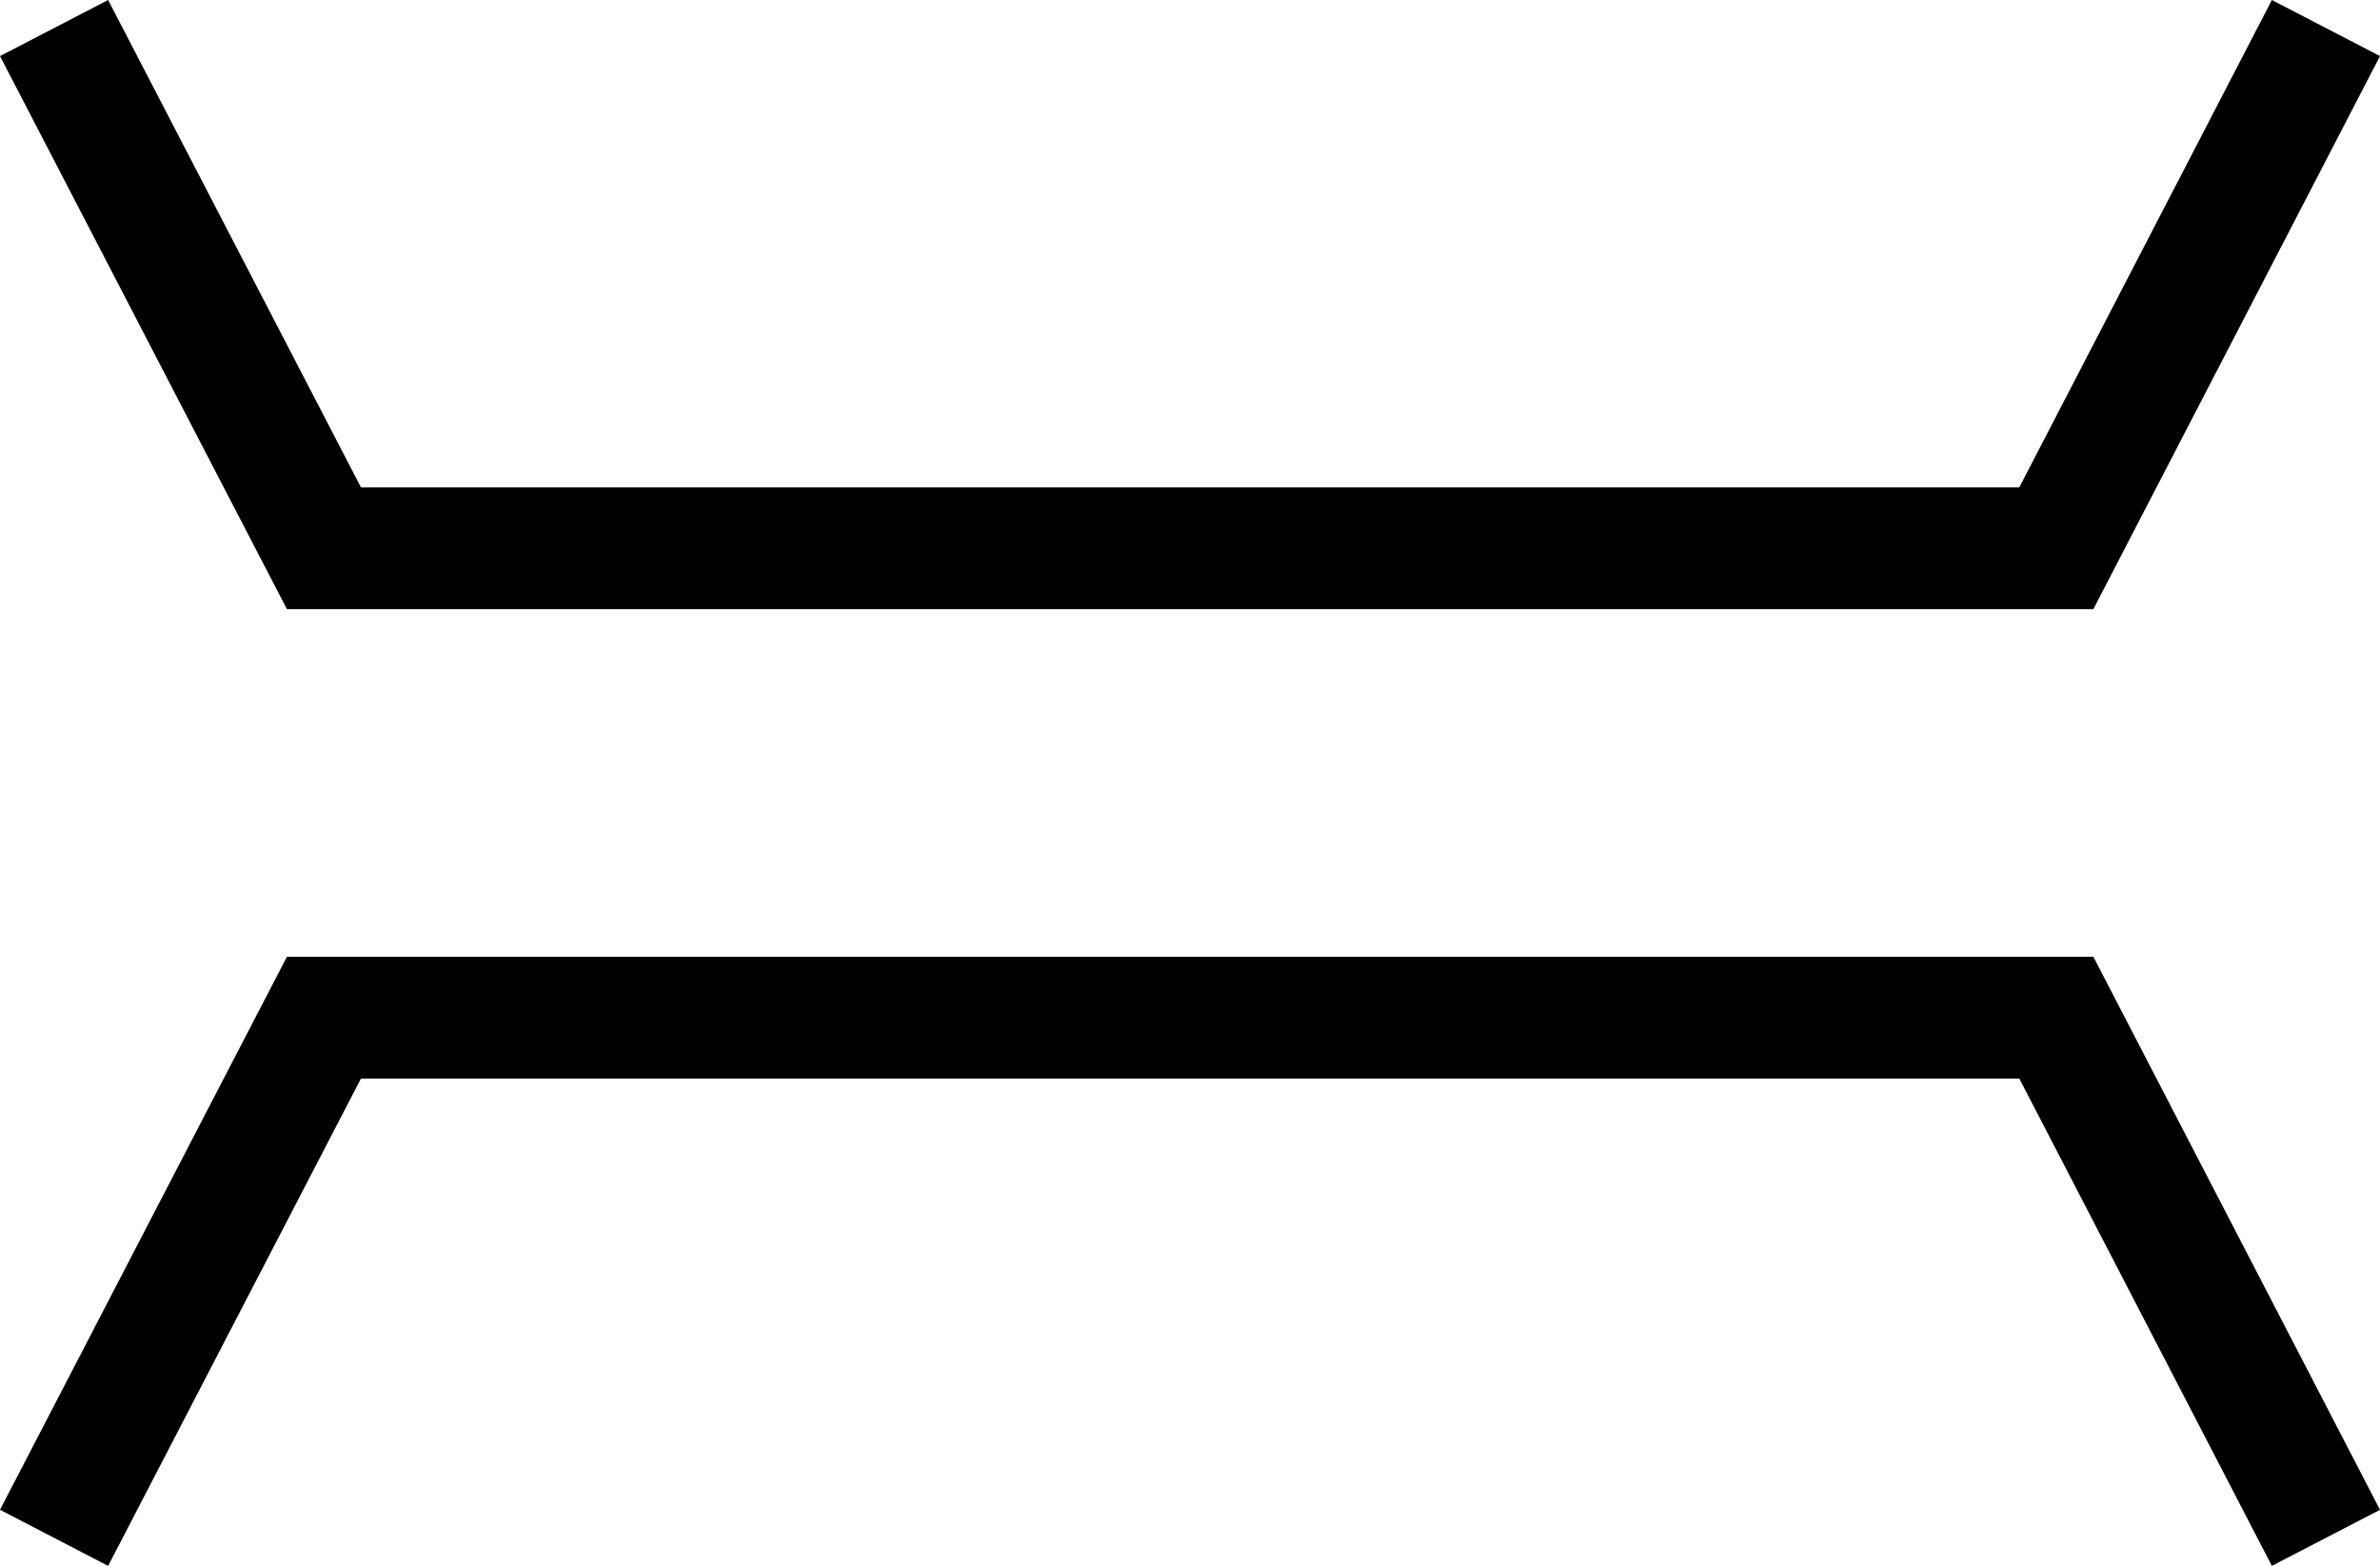 <svg xmlns="http://www.w3.org/2000/svg" viewBox="0 0 146.549 96.422"><path stroke="#000" stroke-width="7.5" fill="none" d="M3.329 94.695l16.617-32.03H126.62l16.6 32.03M3.329 1.727l16.617 32.031H126.62l16.6-32.031"/></svg>